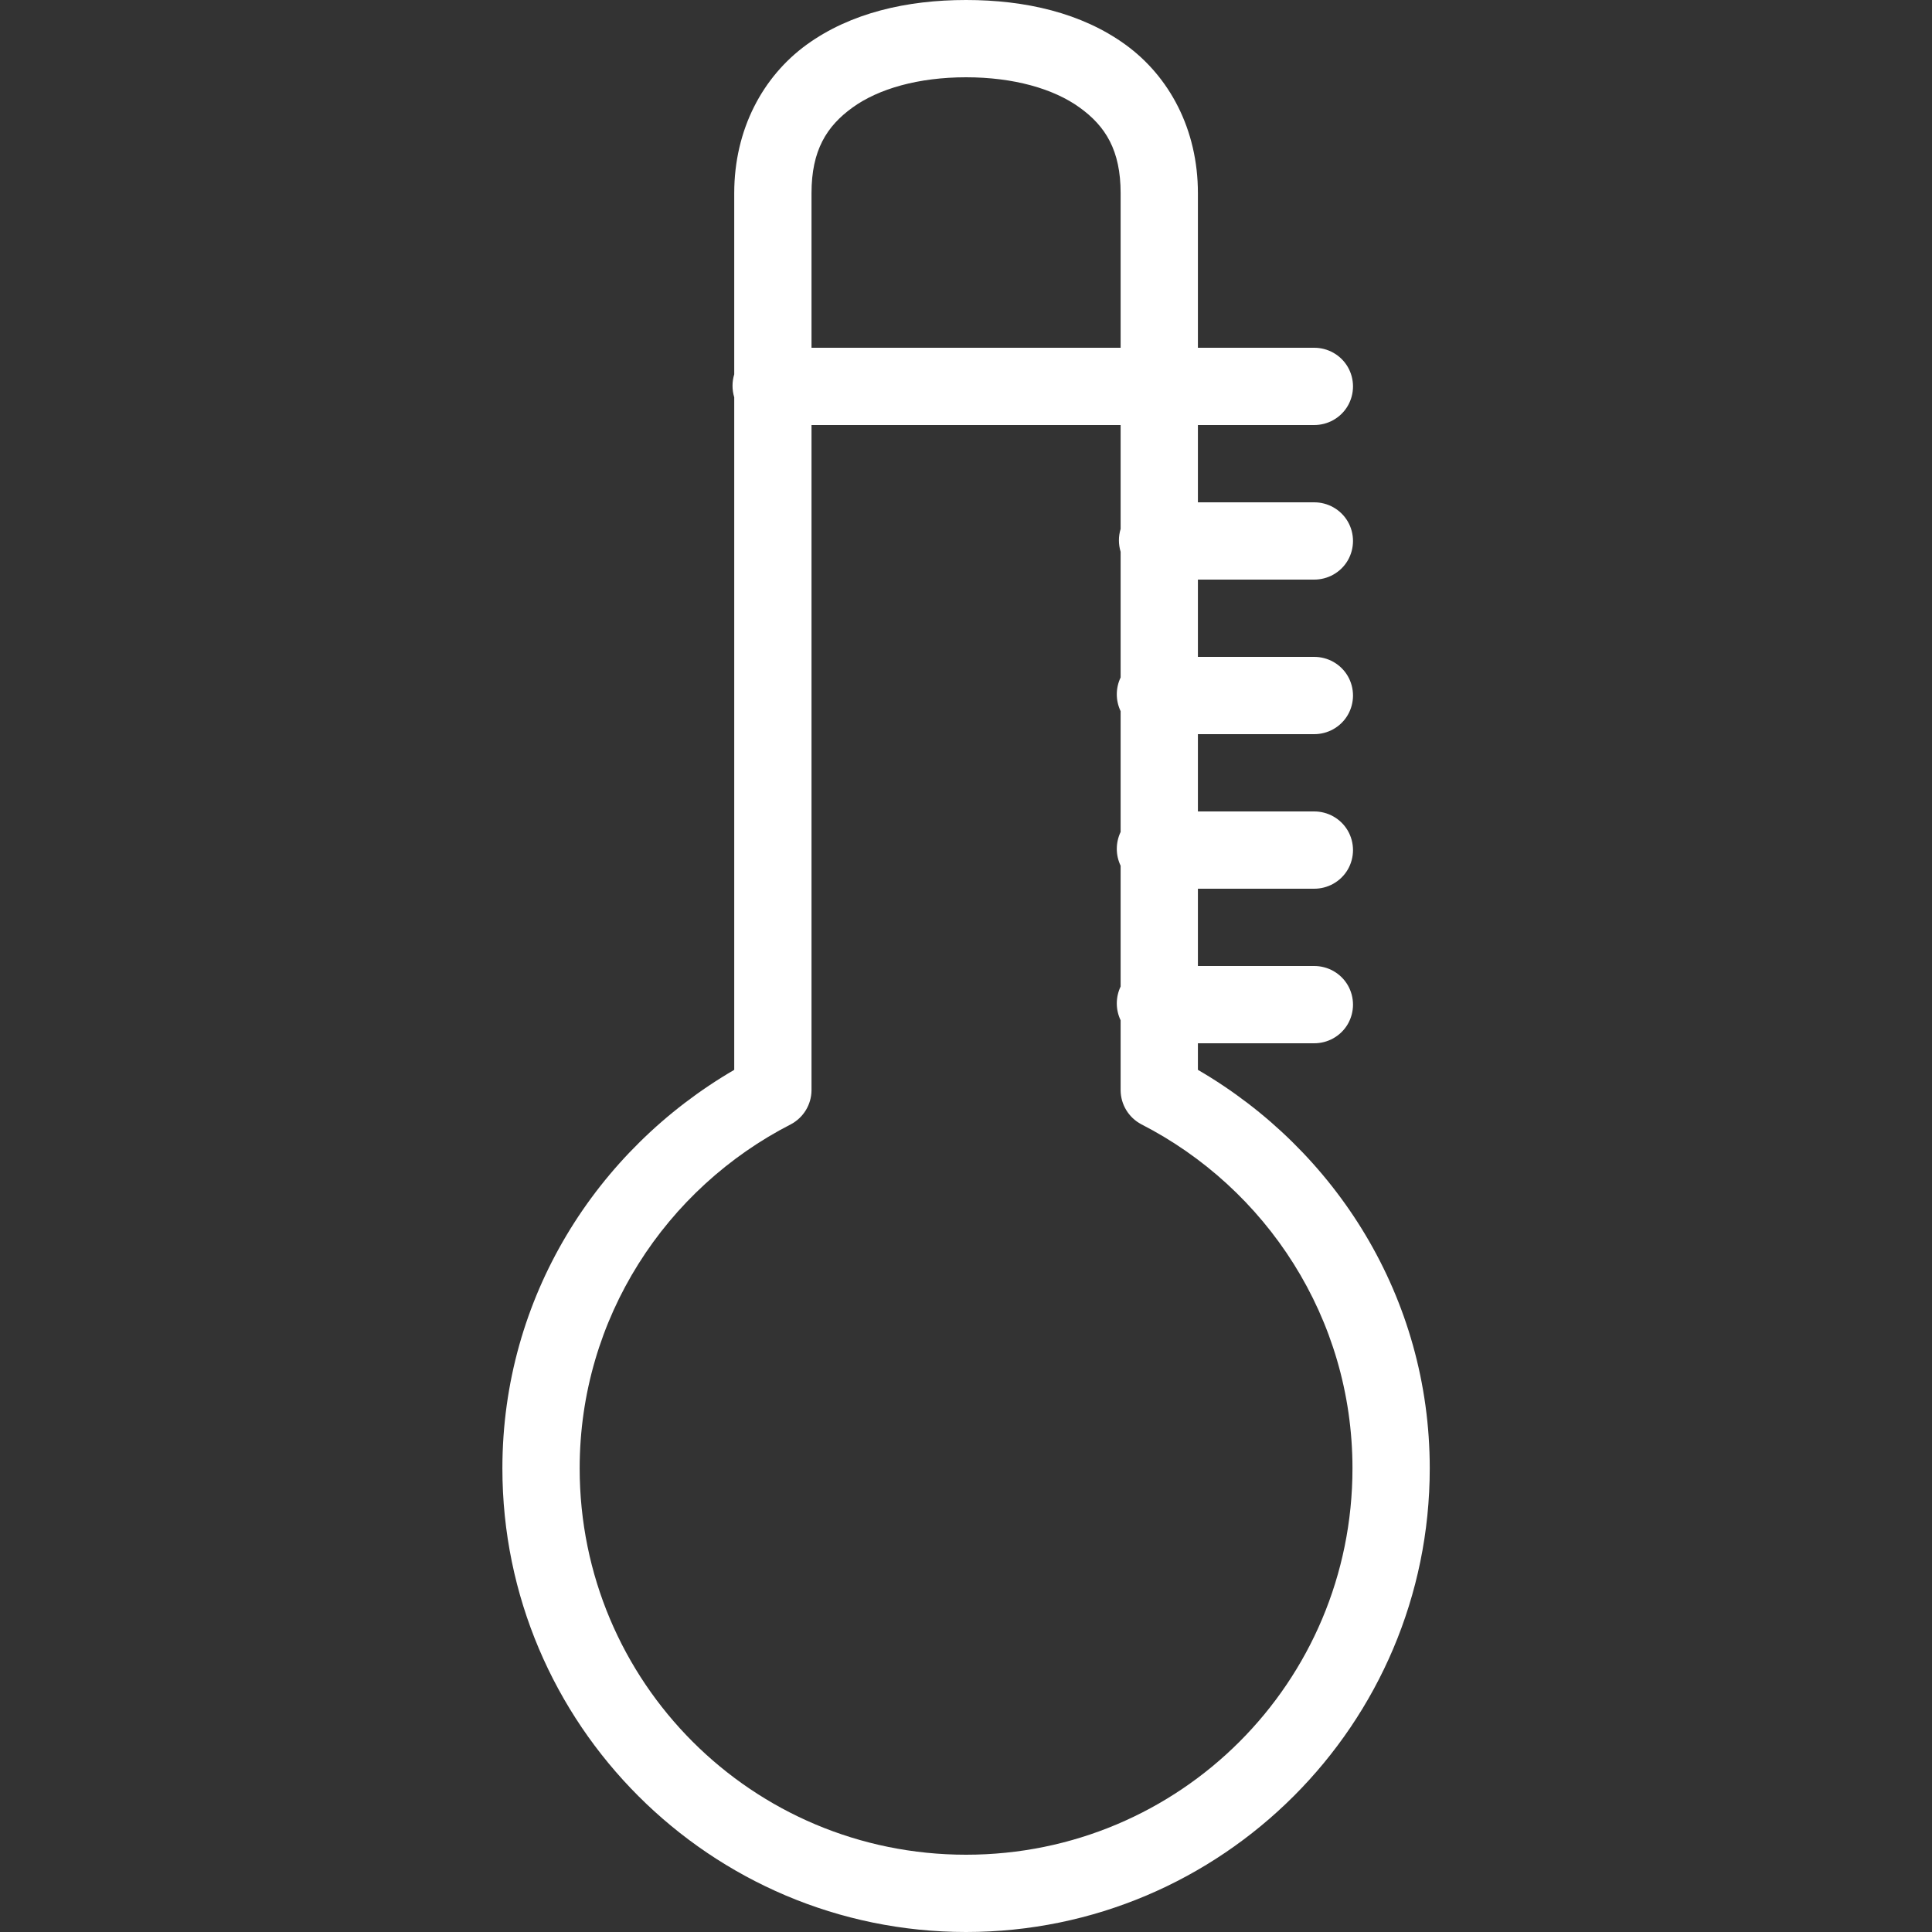 <?xml version="1.0" encoding="UTF-8"?>
<svg xmlns="http://www.w3.org/2000/svg" width="28" height="28" viewBox="0 0 28 28" fill="none">
  <rect x="0" y="0" width="28" height="28" fill="#333333" stroke="none"/>
  <path d="M14.001 0C13.144 0 12.328 0.186 11.691 0.647C11.055 1.109 10.641 1.875 10.641 2.8V5.425C10.608 5.534 10.608 5.648 10.641 5.758V15.505C8.642 16.669 7.281 18.804 7.281 21.28C7.281 24.986 10.296 28 14.001 28C17.707 28 20.721 24.986 20.721 21.28C20.721 18.804 19.361 16.669 17.361 15.505V15.12H19.041C19.242 15.122 19.431 15.017 19.533 14.842C19.634 14.667 19.634 14.453 19.533 14.278C19.431 14.103 19.242 13.998 19.041 14H17.361V12.88H19.041C19.242 12.882 19.431 12.777 19.533 12.602C19.634 12.427 19.634 12.213 19.533 12.038C19.431 11.863 19.242 11.758 19.041 11.76H17.361V10.64H19.041C19.242 10.642 19.431 10.537 19.533 10.362C19.634 10.187 19.634 9.973 19.533 9.798C19.431 9.623 19.242 9.518 19.041 9.52H17.361V8.4H19.041C19.242 8.402 19.431 8.297 19.533 8.122C19.634 7.947 19.634 7.733 19.533 7.558C19.431 7.383 19.242 7.278 19.041 7.28H17.361V6.16H19.041C19.242 6.162 19.431 6.057 19.533 5.882C19.634 5.707 19.634 5.493 19.533 5.318C19.431 5.143 19.242 5.038 19.041 5.04H17.361V2.8C17.361 1.875 16.948 1.109 16.311 0.647C15.675 0.186 14.859 0 14.001 0ZM14.001 1.12C14.69 1.12 15.27 1.286 15.646 1.558C16.023 1.829 16.241 2.179 16.241 2.8V5.04H11.761V2.8C11.761 2.179 11.98 1.829 12.356 1.558C12.732 1.286 13.312 1.12 14.001 1.12ZM11.761 6.16H16.241V7.665C16.208 7.774 16.208 7.888 16.241 7.997V9.818C16.167 9.973 16.167 10.152 16.241 10.307V12.057C16.167 12.213 16.167 12.392 16.241 12.547V14.297C16.167 14.453 16.167 14.632 16.241 14.787V15.803C16.243 16.008 16.357 16.196 16.539 16.293C18.35 17.22 19.601 19.101 19.601 21.28C19.601 24.38 17.101 26.88 14.001 26.88C10.902 26.88 8.401 24.38 8.401 21.28C8.401 19.101 9.652 17.22 11.464 16.293C11.645 16.196 11.759 16.008 11.761 15.803V6.16Z" fill="white"></path>
</svg>
